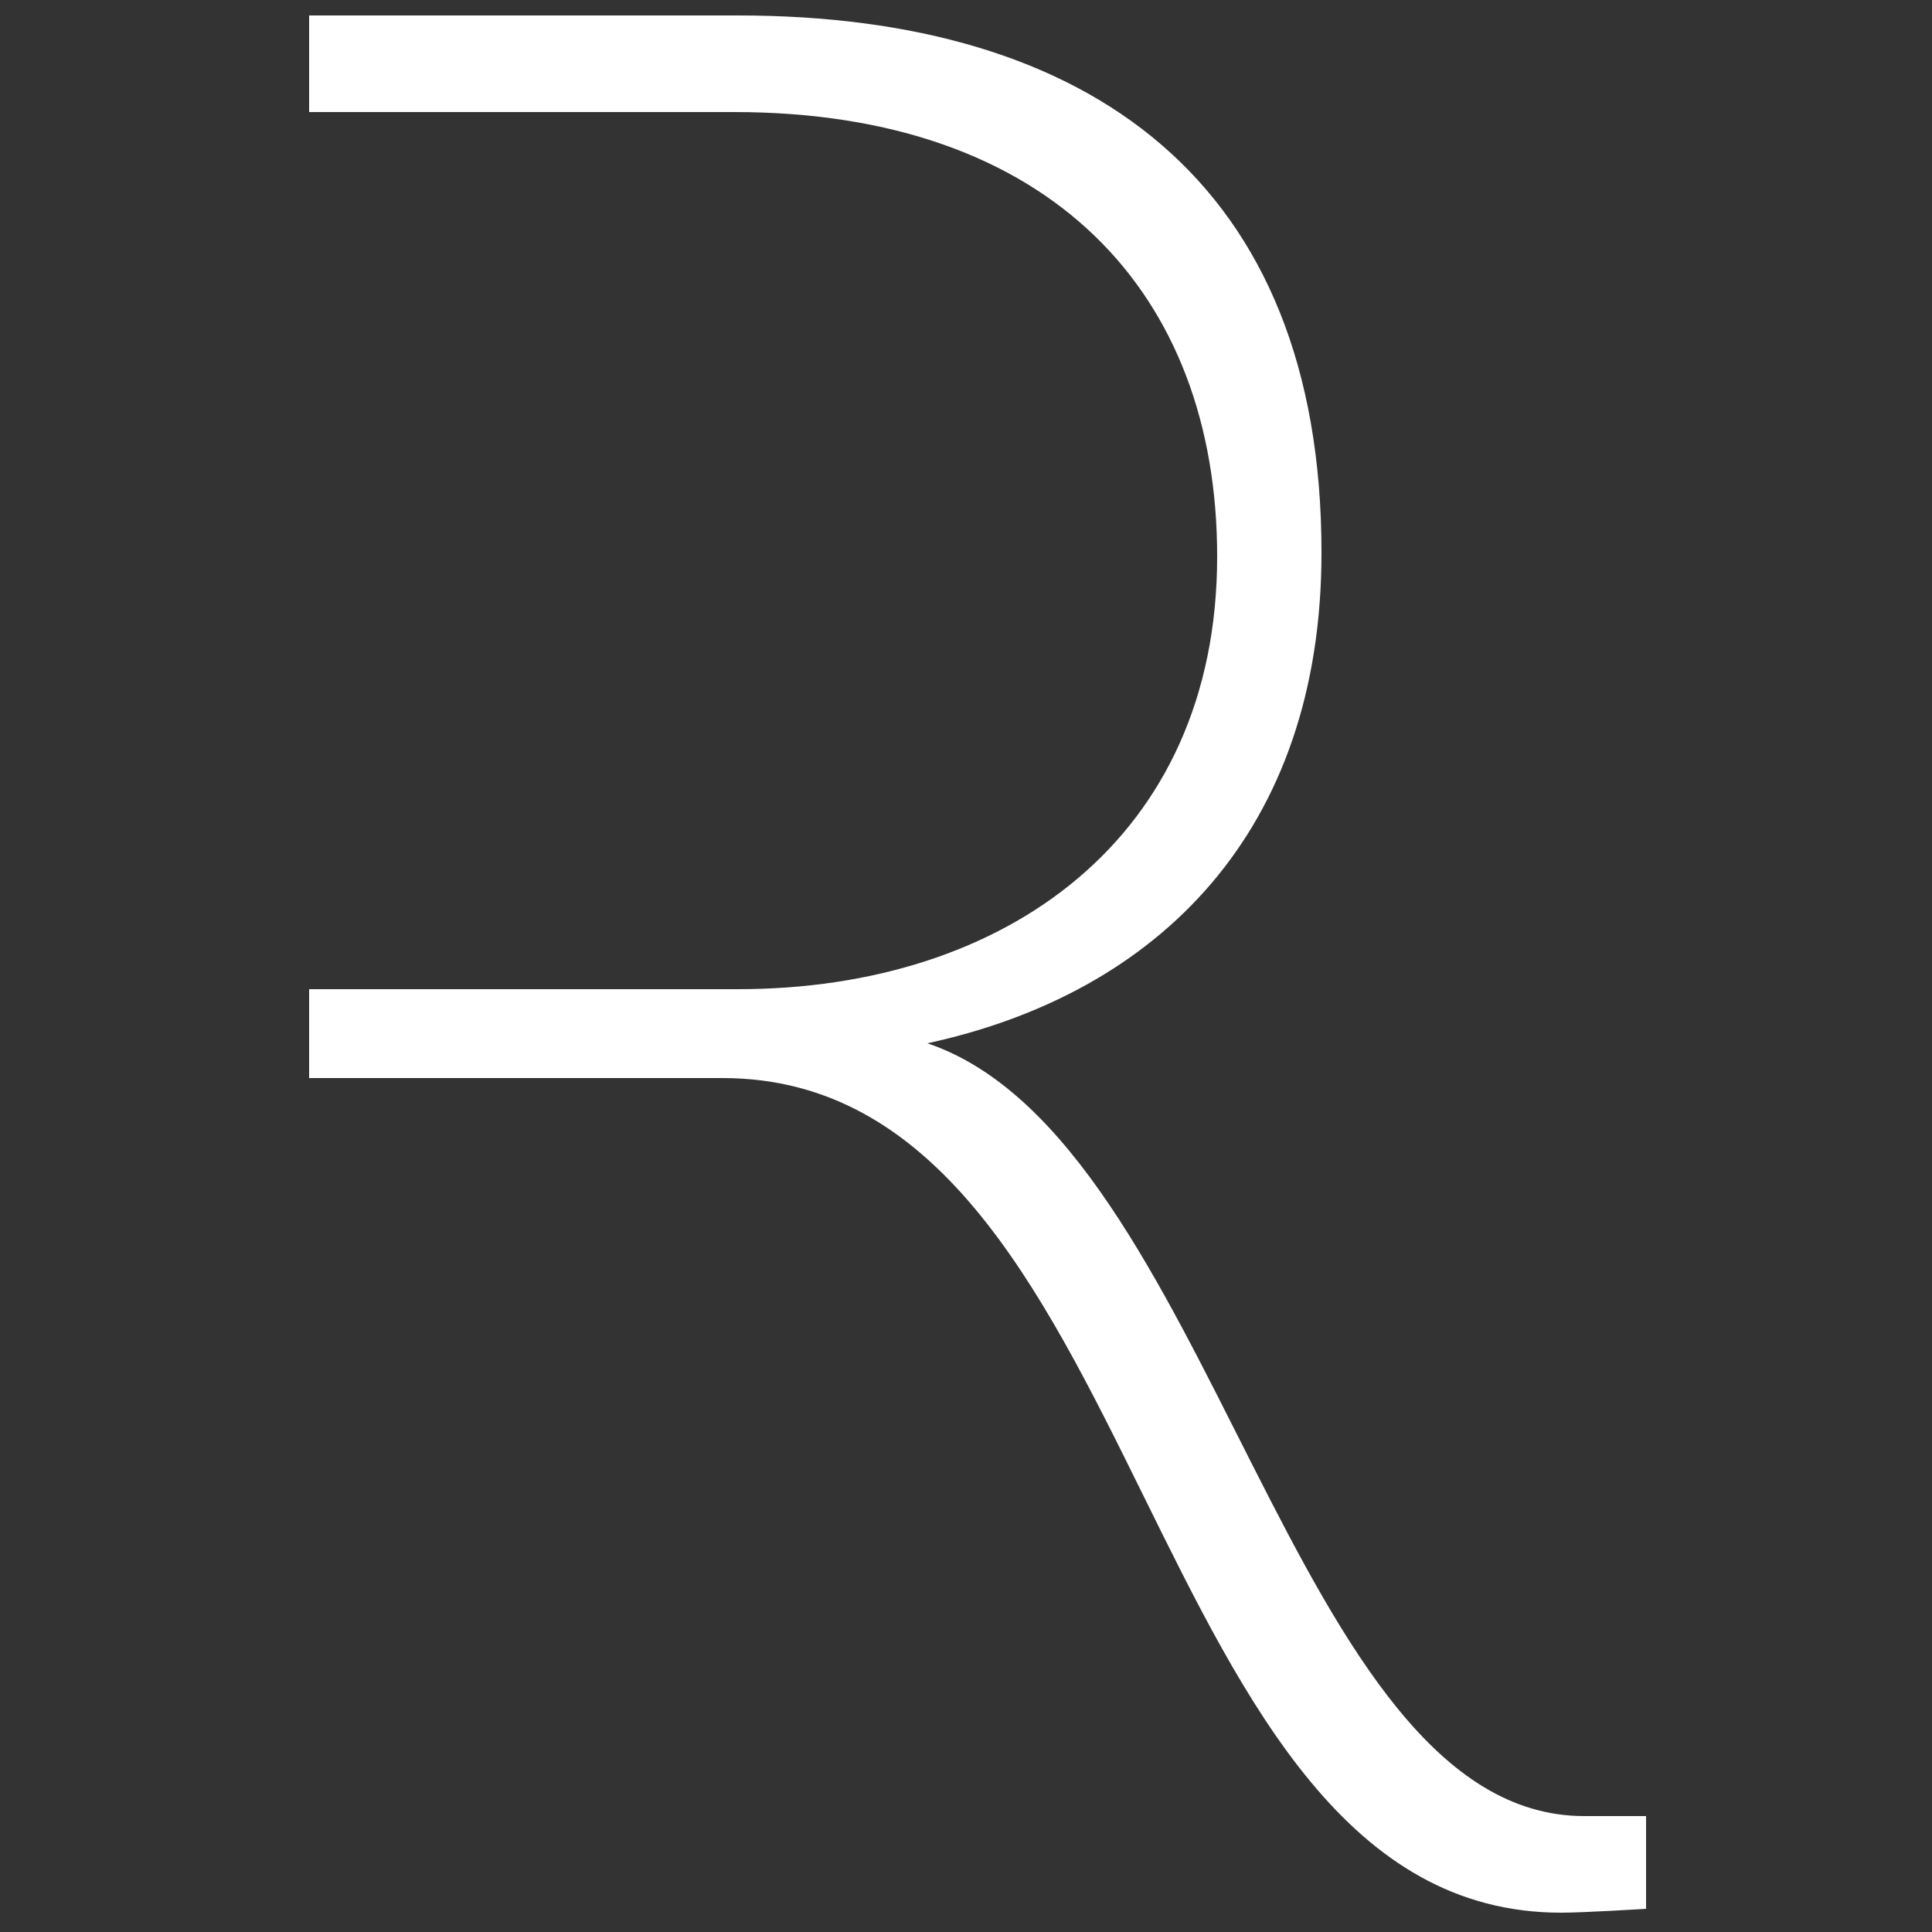 <?xml version="1.0" encoding="utf-8"?>
<!-- Generator: Adobe Illustrator 25.2.1, SVG Export Plug-In . SVG Version: 6.00 Build 0)  -->
<svg version="1.1" id="Calque_1" xmlns="http://www.w3.org/2000/svg" xmlns:xlink="http://www.w3.org/1999/xlink" x="0px" y="0px"
	 viewBox="0 0 50 50" style="enable-background:new 0 0 50 50;" xml:space="preserve">
<rect x="0" y="0" width="50" height="50" fill="#333333" stroke="none"/>
<style type="text/css">
	.st0{fill:#FFFFFF;}
</style>
<g>
	<path class="st0" d="M41,47c-7.6,0-9.6-17.5-17-20c6-1.3,10.2-5.5,10.2-12.7c0-9.6-6-13.9-15.1-13.9H8v2.5h11
		c8.2,0,12.5,4.7,12.5,11.5c0,7.3-5.5,11.2-12.4,11.2H8v2.3h10.7c11.1,0,10.7,21.6,21.7,21.6c0.6,0,2.2-0.1,2.2-0.1V47H41z"/>
</g>
</svg>
